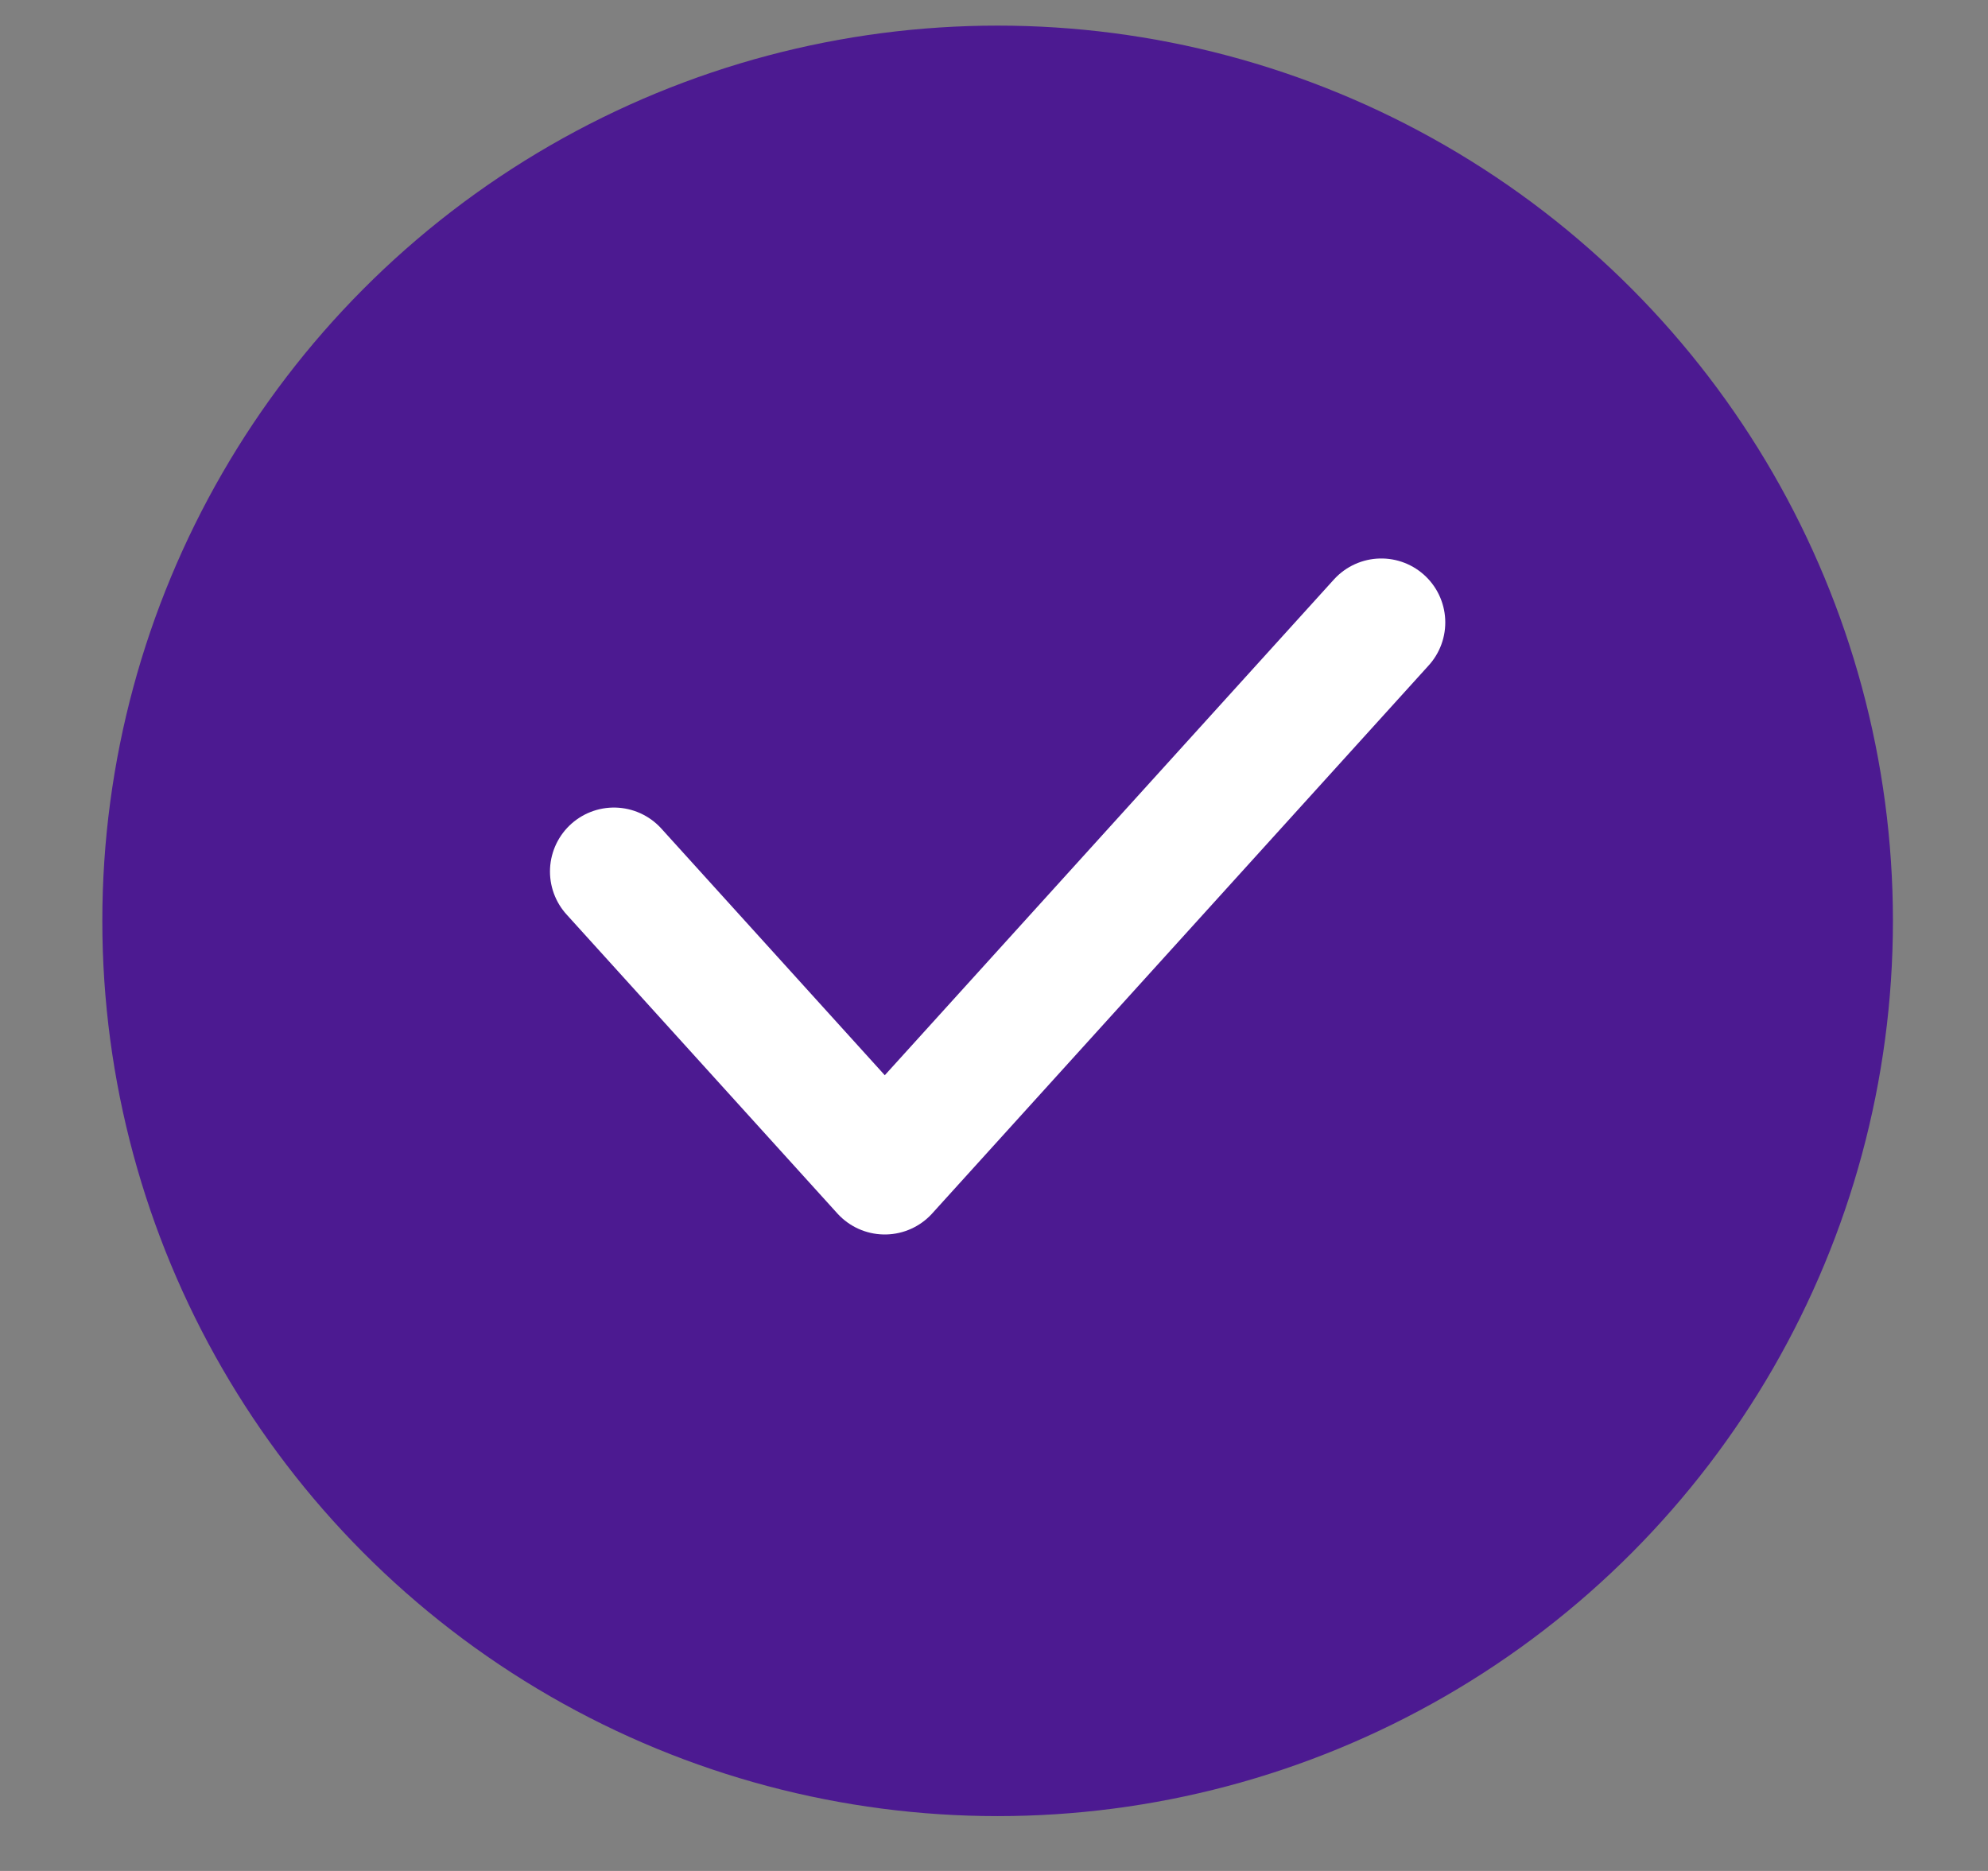 <svg width="17" height="16" viewBox="0 0 17 16" fill="none" xmlns="http://www.w3.org/2000/svg">
<rect x="0" y="0" width="17" height="16" fill="#808080" stroke="none"/>
<circle cx="8.531" cy="7.875" r="7.656" fill="#4C1A91"/>
<path d="M5.25 7.453L7.566 10.01L11.812 5.323" stroke="white" stroke-width="1.094" stroke-linecap="round" stroke-linejoin="round"/>
</svg>
